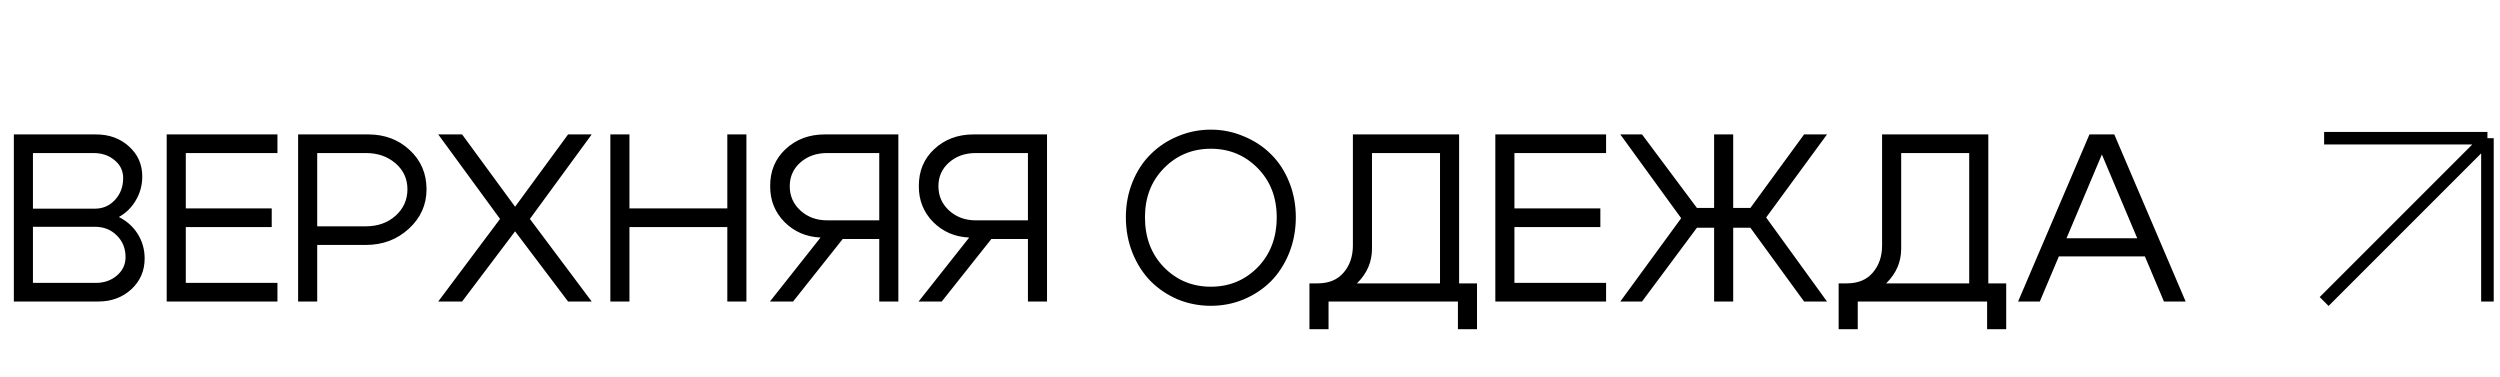 <?xml version="1.0" encoding="UTF-8"?> <svg xmlns="http://www.w3.org/2000/svg" width="199" height="30" viewBox="0 0 199 30" fill="none"> <path d="M7.429 12.182H2.622V16.609H7.562C8.195 16.609 8.727 16.375 9.158 15.906C9.589 15.437 9.804 14.861 9.804 14.177C9.804 13.594 9.576 13.119 9.12 12.752C8.677 12.372 8.113 12.182 7.429 12.182ZM7.562 18.053H2.622V22.518H7.619C8.29 22.518 8.854 22.322 9.31 21.929C9.766 21.536 9.994 21.049 9.994 20.466C9.994 19.769 9.76 19.193 9.291 18.737C8.835 18.281 8.259 18.053 7.562 18.053ZM7.828 24H1.102V10.7H7.638C8.689 10.7 9.563 11.017 10.26 11.65C10.969 12.283 11.324 13.081 11.324 14.044C11.324 14.741 11.153 15.374 10.811 15.944C10.482 16.514 10.032 16.957 9.462 17.274C10.095 17.591 10.596 18.04 10.963 18.623C11.33 19.206 11.514 19.858 11.514 20.58C11.514 21.555 11.159 22.372 10.45 23.031C9.741 23.677 8.867 24 7.828 24ZM14.789 16.59H21.629V18.072H14.789V22.518H22.085V24H13.269V10.7H22.085V12.182H14.789V16.59ZM29.126 12.182H25.25V18.015H29.126C30.063 18.015 30.849 17.736 31.482 17.179C32.115 16.609 32.432 15.906 32.432 15.07C32.432 14.234 32.115 13.544 31.482 12.999C30.849 12.454 30.063 12.182 29.126 12.182ZM29.126 19.497H25.25V24H23.73V10.7H29.316C30.633 10.7 31.735 11.118 32.622 11.954C33.508 12.777 33.952 13.816 33.952 15.07C33.952 16.299 33.483 17.344 32.546 18.205C31.608 19.066 30.468 19.497 29.126 19.497ZM47.1 24H45.219L41.001 18.414L36.783 24H34.883L39.804 17.426L34.883 10.7H36.783L41.001 16.457L45.219 10.7H47.1L42.179 17.426L47.1 24ZM48.584 24V10.7H50.104V16.59H57.894V10.7H59.414V24H57.894V18.072H50.104V24H48.584ZM65.847 12.182C64.986 12.182 64.27 12.435 63.7 12.942C63.143 13.436 62.864 14.063 62.864 14.823C62.864 15.596 63.149 16.242 63.719 16.761C64.289 17.28 64.998 17.54 65.847 17.54H69.989V12.182H65.847ZM65.315 18.908C64.175 18.857 63.219 18.446 62.446 17.673C61.686 16.9 61.306 15.957 61.306 14.842C61.293 13.639 61.699 12.651 62.522 11.878C63.358 11.093 64.403 10.7 65.657 10.7H71.509V24H69.989V19.022H67.082L63.13 24H61.287L65.315 18.908ZM77.68 12.182C76.819 12.182 76.103 12.435 75.534 12.942C74.976 13.436 74.698 14.063 74.698 14.823C74.698 15.596 74.983 16.242 75.552 16.761C76.123 17.28 76.832 17.54 77.68 17.54H81.823V12.182H77.68ZM77.148 18.908C76.008 18.857 75.052 18.446 74.279 17.673C73.519 16.9 73.139 15.957 73.139 14.842C73.127 13.639 73.532 12.651 74.356 11.878C75.192 11.093 76.237 10.7 77.49 10.7H83.343V24H81.823V19.022H78.915L74.963 24H73.121L77.148 18.908ZM91.139 17.293C91.139 18.914 91.646 20.244 92.659 21.283C93.672 22.309 94.914 22.822 96.383 22.822C97.852 22.822 99.094 22.309 100.107 21.283C101.12 20.244 101.627 18.914 101.627 17.293C101.627 15.71 101.12 14.405 100.107 13.379C99.094 12.353 97.852 11.84 96.383 11.84C94.914 11.84 93.672 12.353 92.659 13.379C91.646 14.405 91.139 15.71 91.139 17.293ZM89.619 17.293C89.619 16.292 89.796 15.355 90.151 14.481C90.506 13.607 90.987 12.872 91.595 12.277C92.203 11.669 92.919 11.194 93.742 10.852C94.578 10.497 95.458 10.32 96.383 10.32C97.308 10.32 98.182 10.497 99.005 10.852C99.841 11.194 100.563 11.669 101.171 12.277C101.779 12.872 102.26 13.607 102.615 14.481C102.97 15.355 103.147 16.292 103.147 17.293C103.147 18.306 102.97 19.256 102.615 20.143C102.26 21.017 101.779 21.764 101.171 22.385C100.563 22.993 99.841 23.474 99.005 23.829C98.182 24.171 97.308 24.342 96.383 24.342C95.458 24.342 94.578 24.171 93.742 23.829C92.919 23.474 92.203 22.993 91.595 22.385C90.987 21.764 90.506 21.017 90.151 20.143C89.796 19.256 89.619 18.306 89.619 17.293ZM104.232 22.556H117.57V26.204H116.05V24H105.752V26.204H104.232V22.556ZM104.878 22.556C105.777 22.556 106.467 22.271 106.949 21.701C107.443 21.131 107.69 20.409 107.69 19.535V10.7H116.145V23.981H114.625V12.182H109.21V19.801C109.21 20.84 108.823 21.745 108.051 22.518C107.278 23.278 106.284 23.658 105.068 23.658H104.517L104.232 22.556H104.878ZM120.548 16.59H127.388V18.072H120.548V22.518H127.844V24H119.028V10.7H127.844V12.182H120.548V16.59ZM136.443 10.7H137.963V16.552H139.331L143.606 10.7H145.43L140.585 17.312L145.43 24H143.606L139.331 18.129H137.963V24H136.443V18.129H135.075L130.705 24H128.976L133.821 17.369L128.976 10.7H130.705L135.075 16.552H136.443V10.7ZM146.356 22.556H159.694V26.204H158.174V24H147.876V26.204H146.356V22.556ZM147.002 22.556C147.901 22.556 148.592 22.271 149.073 21.701C149.567 21.131 149.814 20.409 149.814 19.535V10.7H158.269V23.981H156.749V12.182H151.334V19.801C151.334 20.84 150.948 21.745 150.175 22.518C149.402 23.278 148.408 23.658 147.192 23.658H146.641L146.356 22.556H147.002ZM163.357 18.965H171.204V20.409H163.357V18.965ZM162.369 24H160.64L166.321 10.7H168.297L173.978 24H172.249L167.309 12.296L162.369 24Z" fill="black"></path> <path d="M185 11H198M198 11V24M198 11L185 24" stroke="black"></path> </svg> 